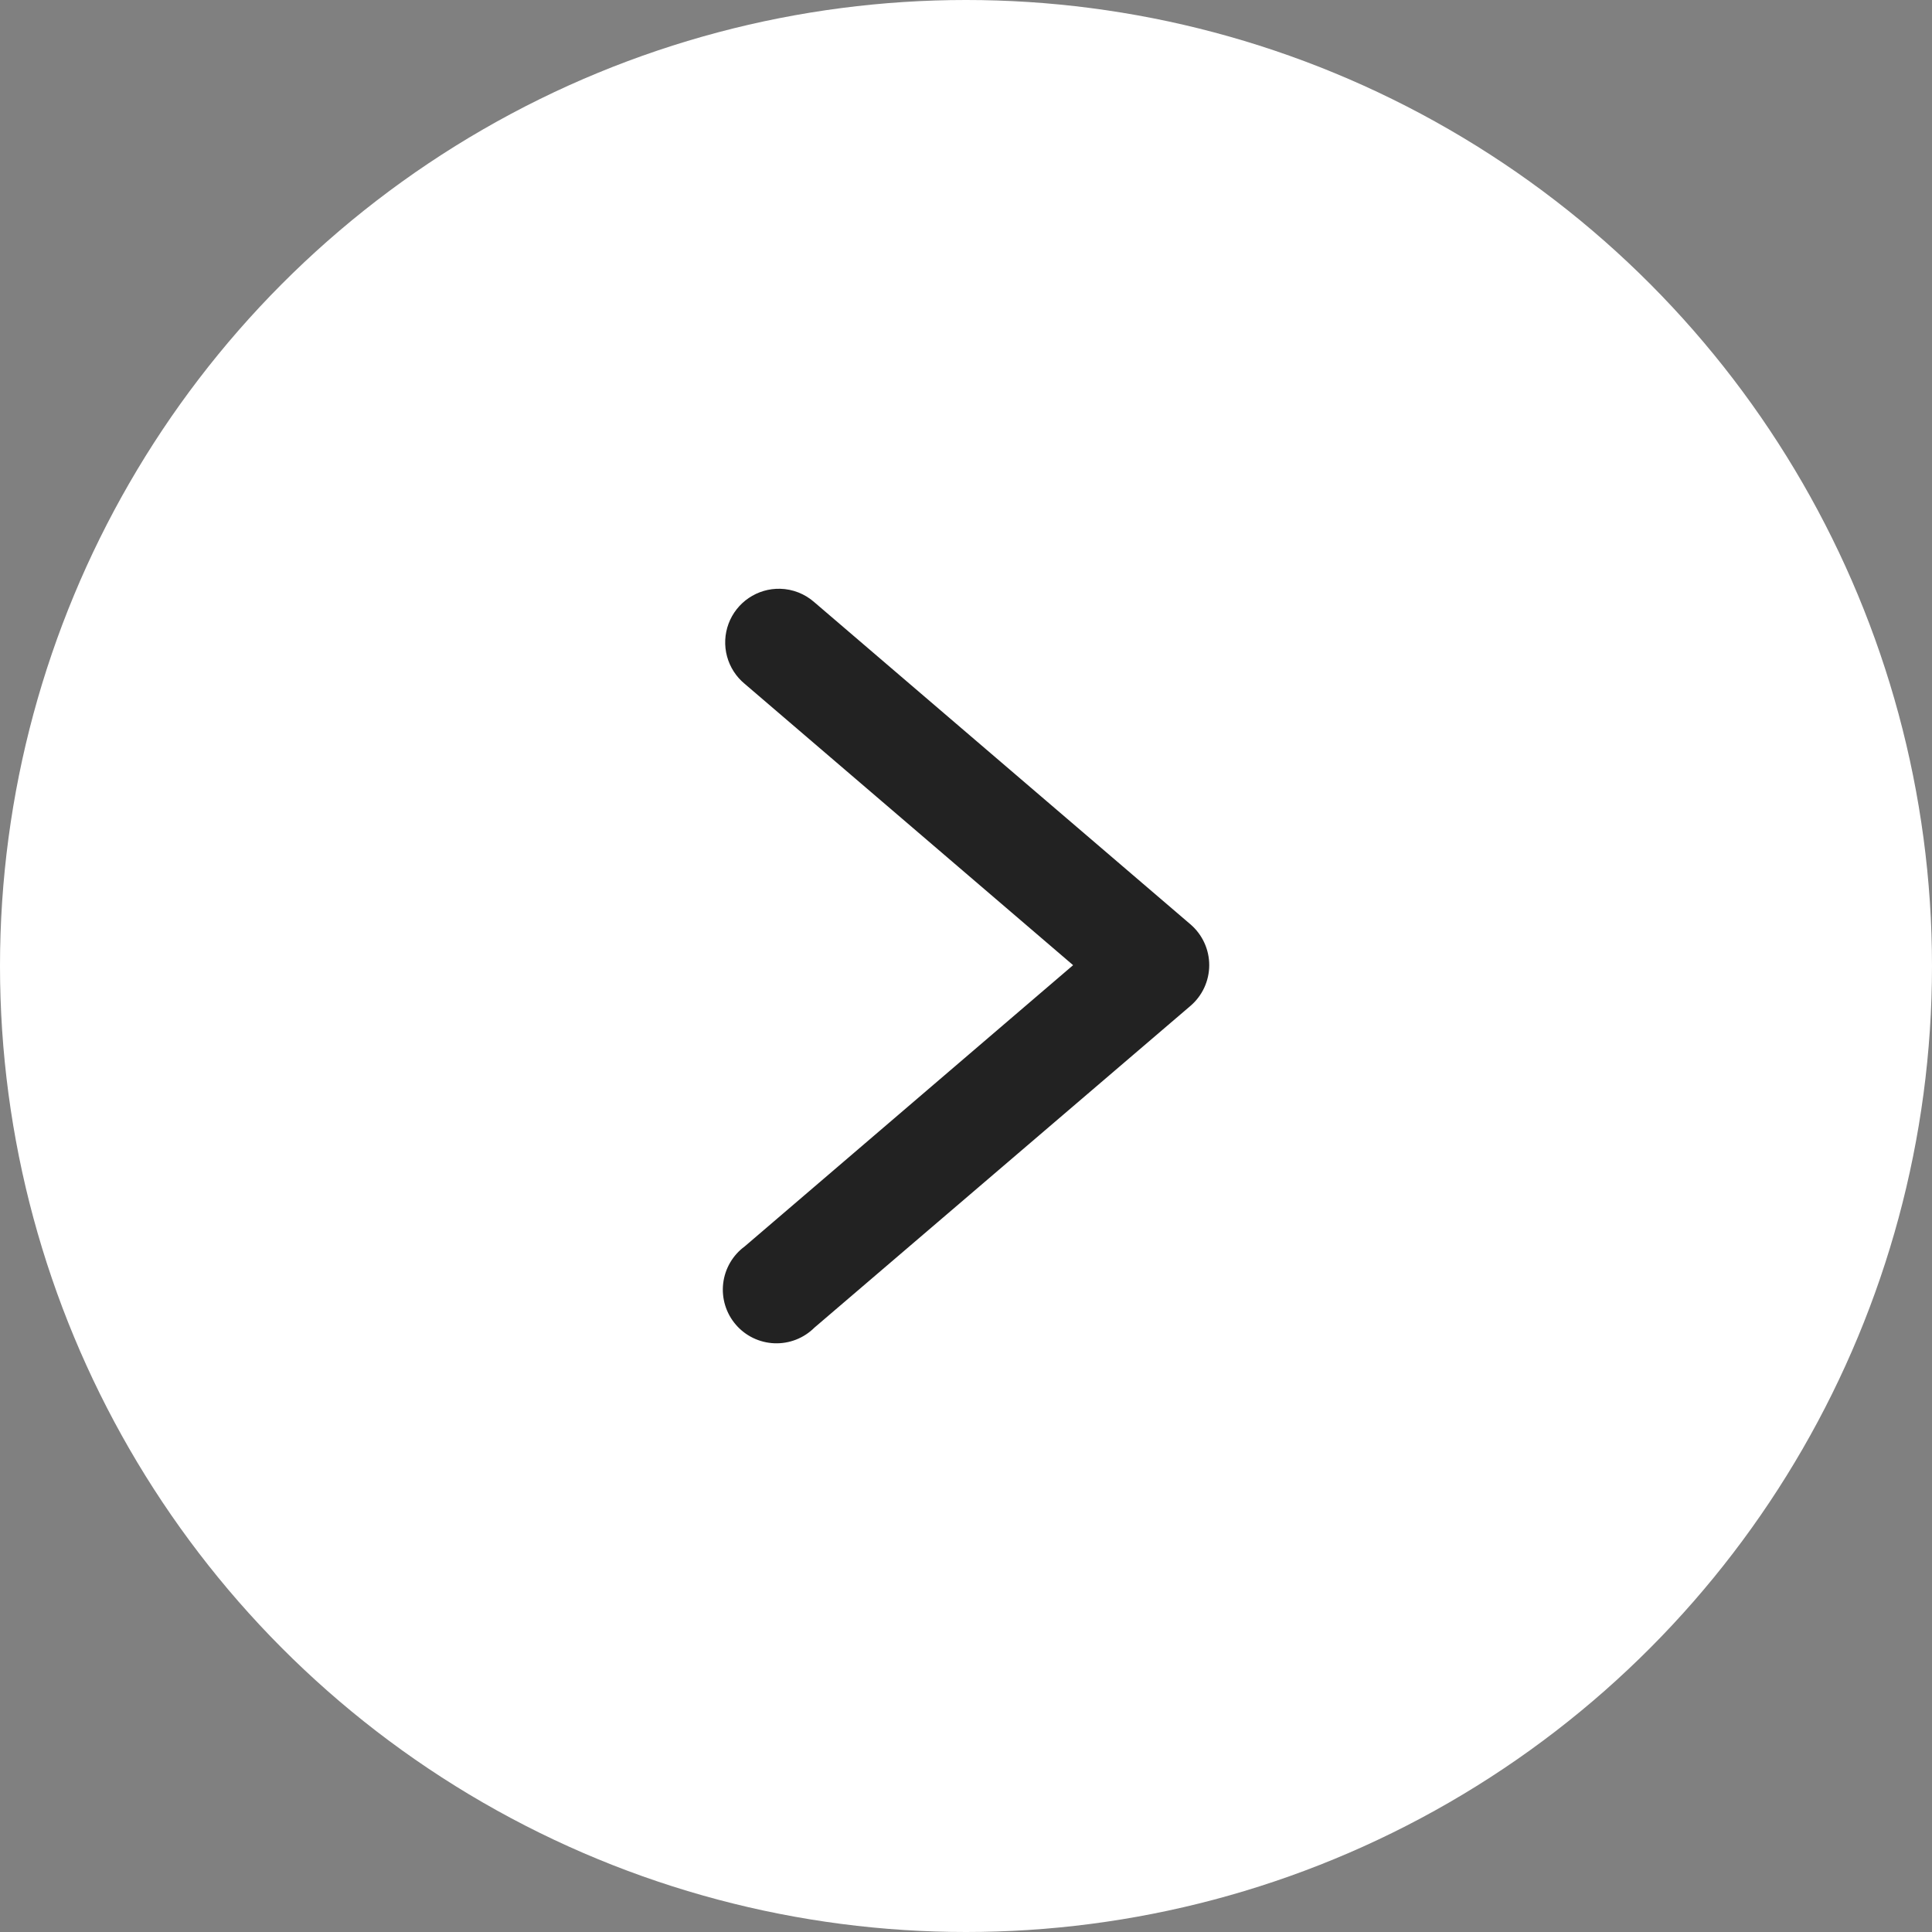 <?xml version="1.0" encoding="UTF-8"?> <svg xmlns="http://www.w3.org/2000/svg" width="144" height="144" viewBox="0 0 144 144" fill="none"><rect x="0" y="0" width="144" height="144" fill="#808080" stroke="none"/> <circle cx="72" cy="72" r="72" fill="white"></circle> <path d="M58.139 43.884C57.308 43.865 56.492 44.106 55.804 44.574C55.116 45.041 54.591 45.711 54.301 46.49C54.012 47.269 53.972 48.12 54.188 48.922C54.404 49.725 54.865 50.441 55.506 50.969L79.983 71.938L55.506 92.9C55.062 93.226 54.691 93.64 54.415 94.116C54.138 94.593 53.964 95.121 53.901 95.668C53.838 96.215 53.889 96.769 54.051 97.296C54.212 97.822 54.481 98.31 54.84 98.728C55.198 99.146 55.639 99.485 56.135 99.725C56.631 99.964 57.171 100.099 57.721 100.12C58.272 100.141 58.82 100.049 59.333 99.848C59.846 99.647 60.312 99.343 60.702 98.954L88.725 74.977C89.165 74.602 89.519 74.135 89.761 73.61C90.003 73.085 90.129 72.513 90.129 71.934C90.129 71.356 90.003 70.784 89.761 70.259C89.519 69.734 89.165 69.267 88.725 68.891L60.702 44.891C59.994 44.263 59.086 43.905 58.139 43.883V43.884Z" fill="#222222"></path> </svg> 